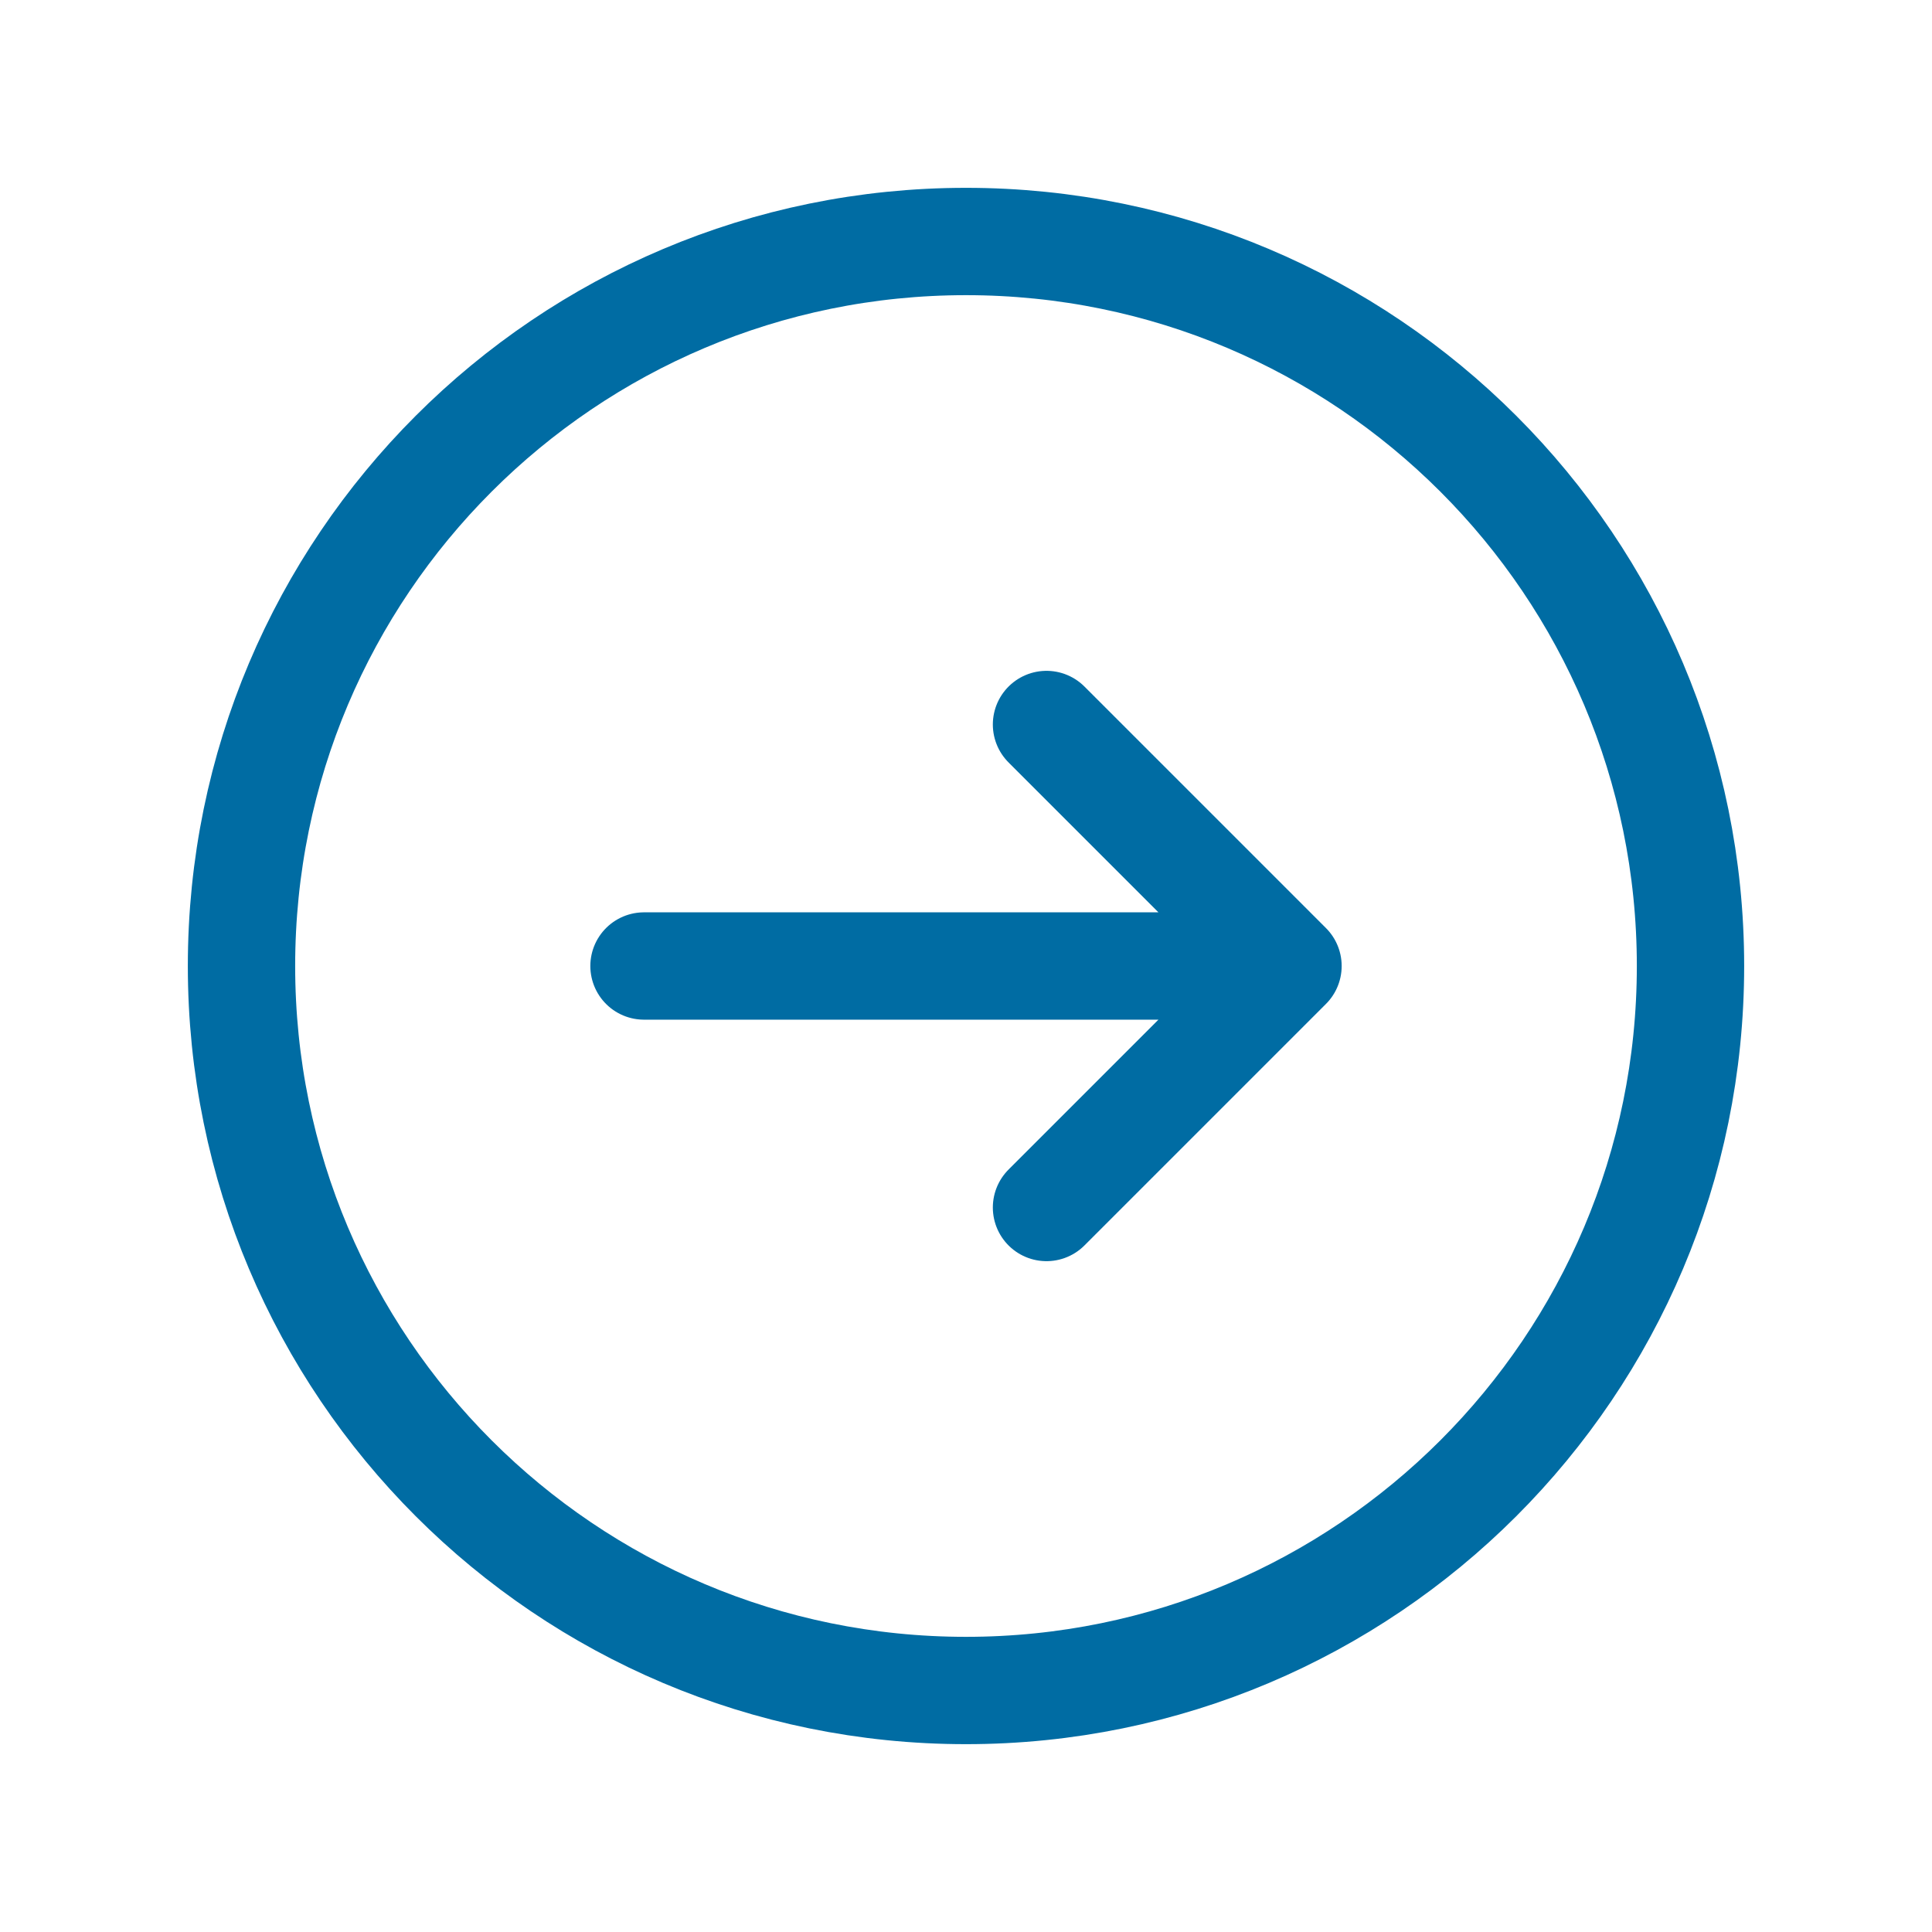 <svg width="36" height="36" viewBox="0 0 36 36" fill="none" xmlns="http://www.w3.org/2000/svg">
<path d="M19.5 22.5L24 18M24 18L19.5 13.5M24 18H12M31.5 18C31.5 10.544 25.456 4.5 18 4.5C10.544 4.5 4.5 10.544 4.5 18C4.5 25.456 10.544 31.5 18 31.5C25.456 31.5 31.5 25.456 31.5 18Z" stroke="#006CA3" stroke-width="2" stroke-linecap="round" stroke-linejoin="round"/>
</svg>
